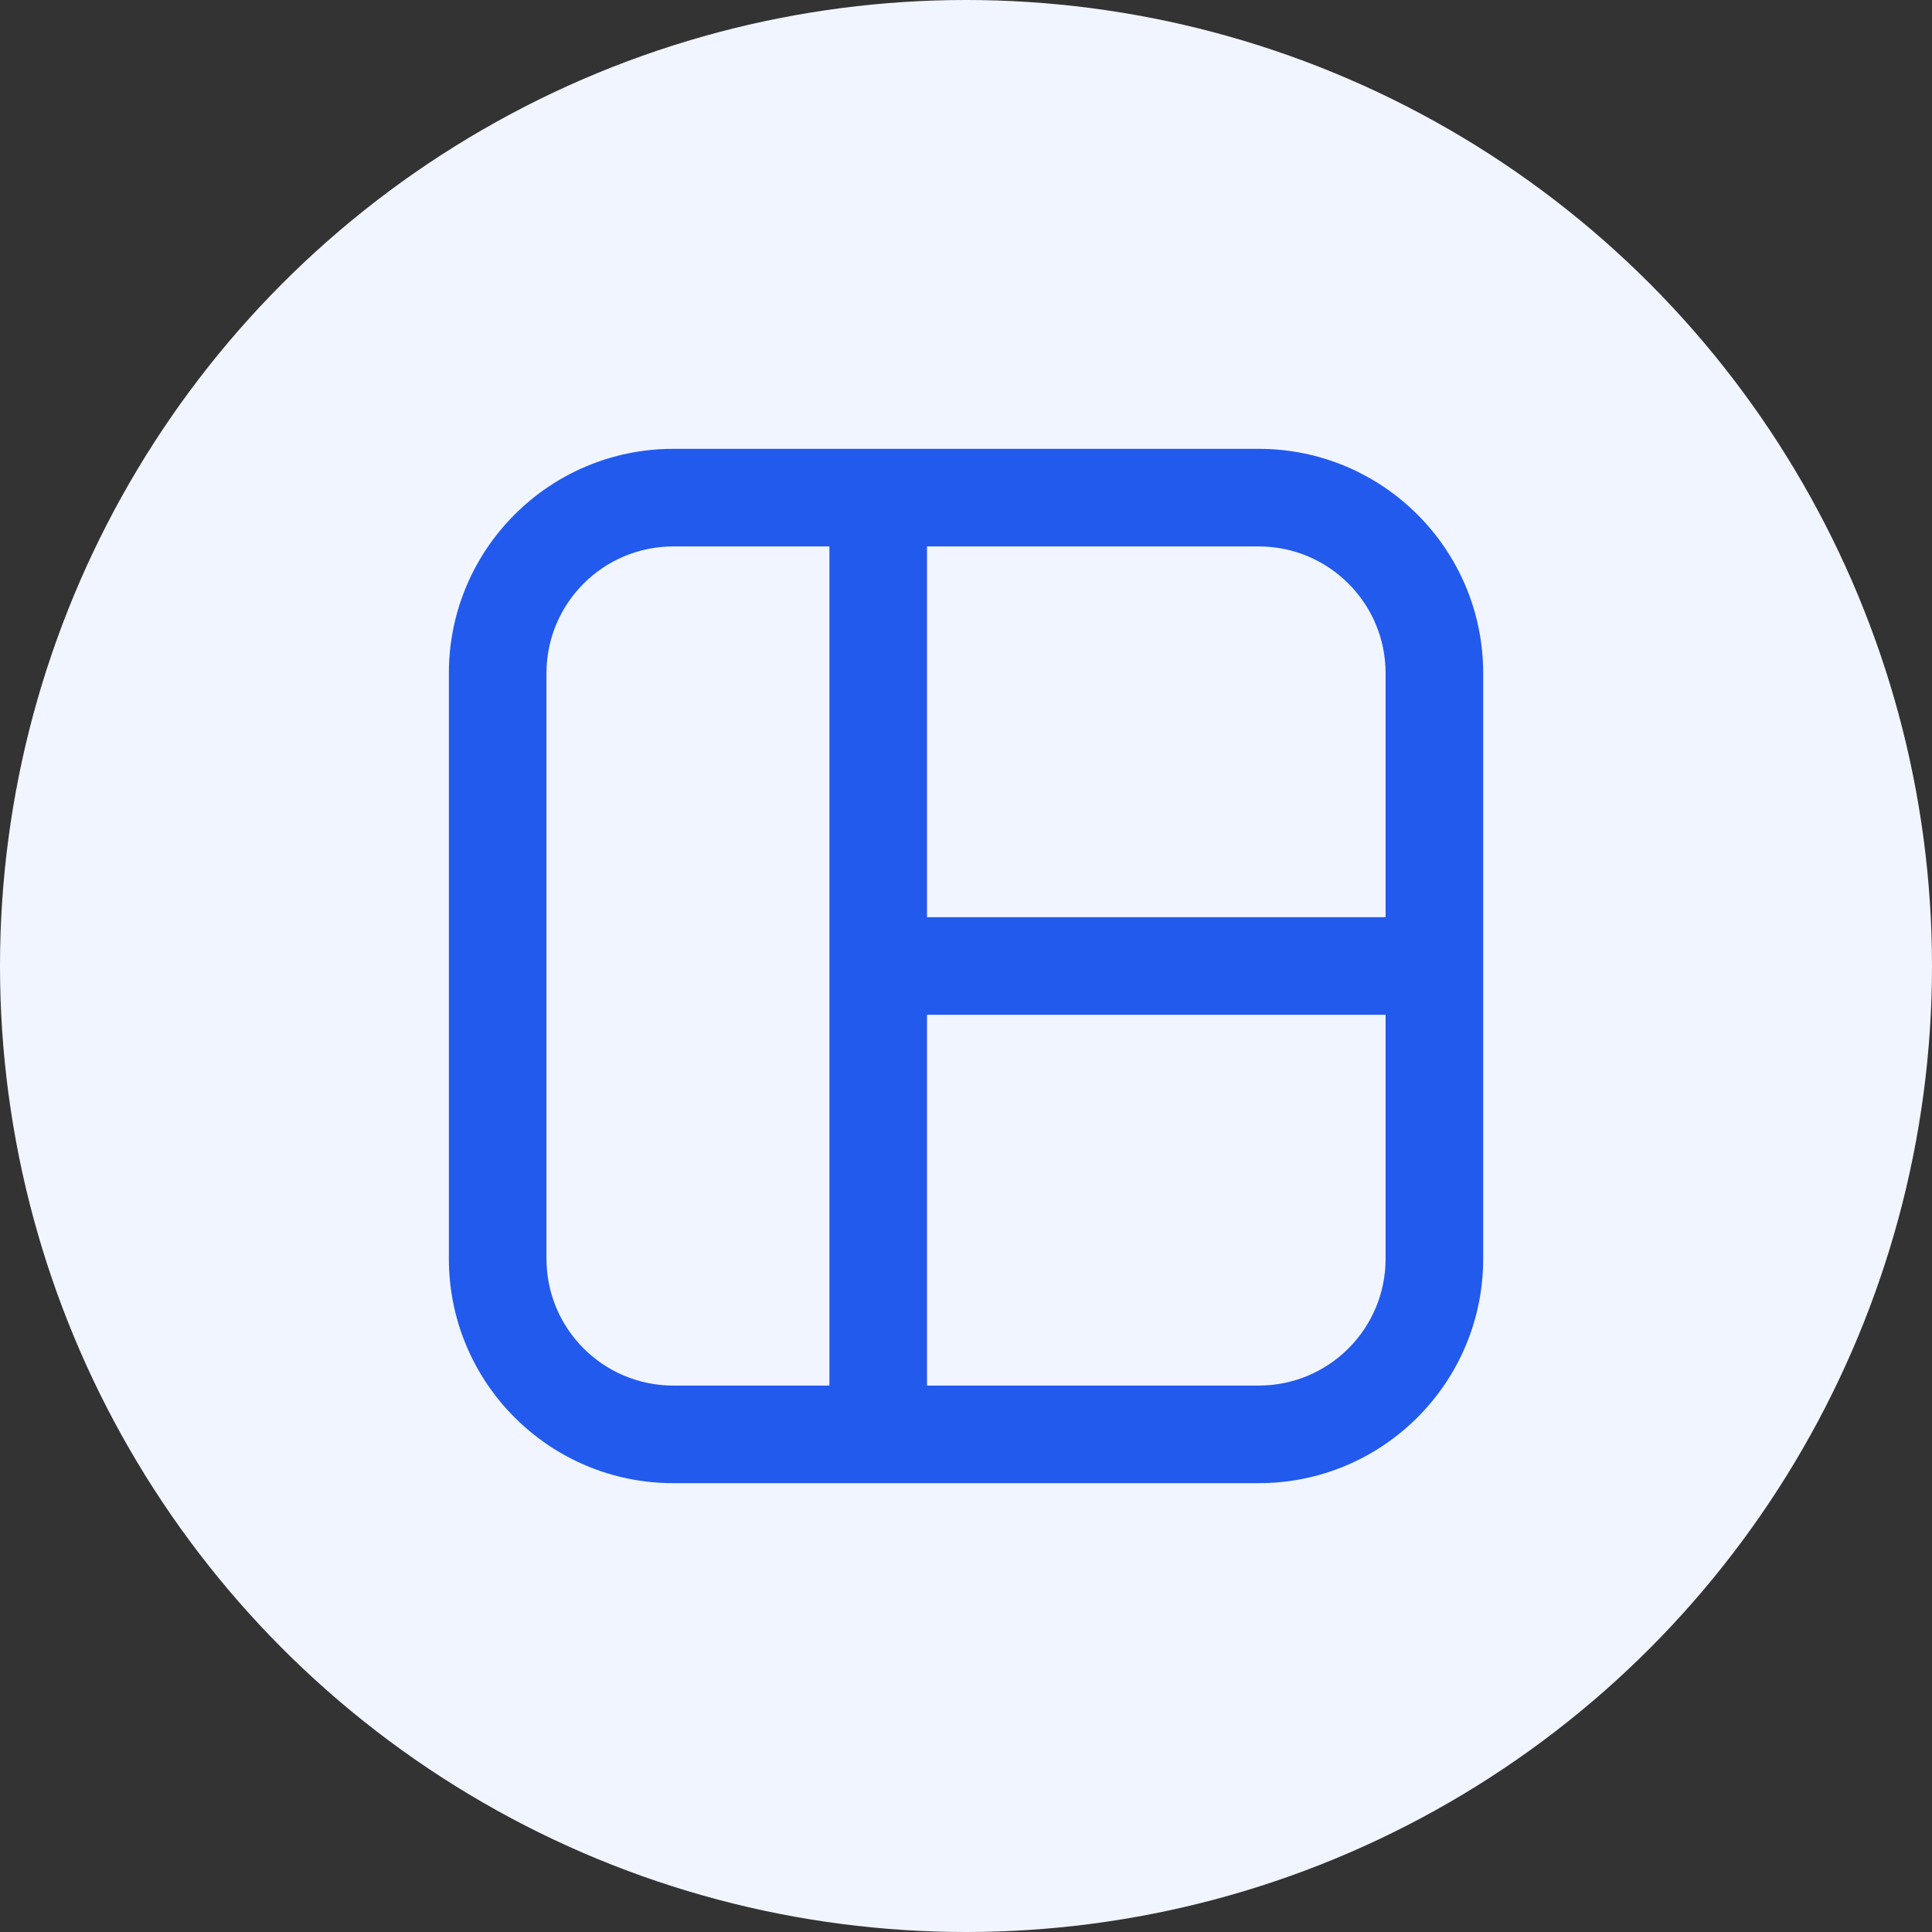 <?xml version="1.0" encoding="UTF-8"?> <svg xmlns="http://www.w3.org/2000/svg" width="66" height="66" viewBox="0 0 66 66" fill="none"><rect x="0" y="0" width="66" height="66" fill="#333333" stroke="none"/> <circle cx="33" cy="33" r="33" fill="#F1F5FF"></circle> <path d="M31.668 17C31.668 16.079 30.922 15.333 30.001 15.333C29.081 15.333 28.334 16.079 28.334 17H31.668ZM28.334 49C28.334 49.92 29.081 50.667 30.001 50.667C30.922 50.667 31.668 49.92 31.668 49H28.334ZM23.001 18.667H43.001V15.333H23.001V18.667ZM47.334 23V43H50.668V23H47.334ZM43.001 47.333H23.001V50.667H43.001V47.333ZM18.668 43V23H15.334V43H18.668ZM23.001 47.333C20.608 47.333 18.668 45.393 18.668 43H15.334C15.334 47.234 18.767 50.667 23.001 50.667V47.333ZM47.334 43C47.334 45.393 45.394 47.333 43.001 47.333V50.667C47.235 50.667 50.668 47.234 50.668 43H47.334ZM43.001 18.667C45.394 18.667 47.334 20.607 47.334 23H50.668C50.668 18.766 47.235 15.333 43.001 15.333V18.667ZM23.001 15.333C18.767 15.333 15.334 18.766 15.334 23H18.668C18.668 20.607 20.608 18.667 23.001 18.667V15.333ZM28.334 17V49H31.668V17H28.334ZM30.001 34.667H48.001V31.333H30.001V34.667Z" fill="#215AED"></path> </svg> 
